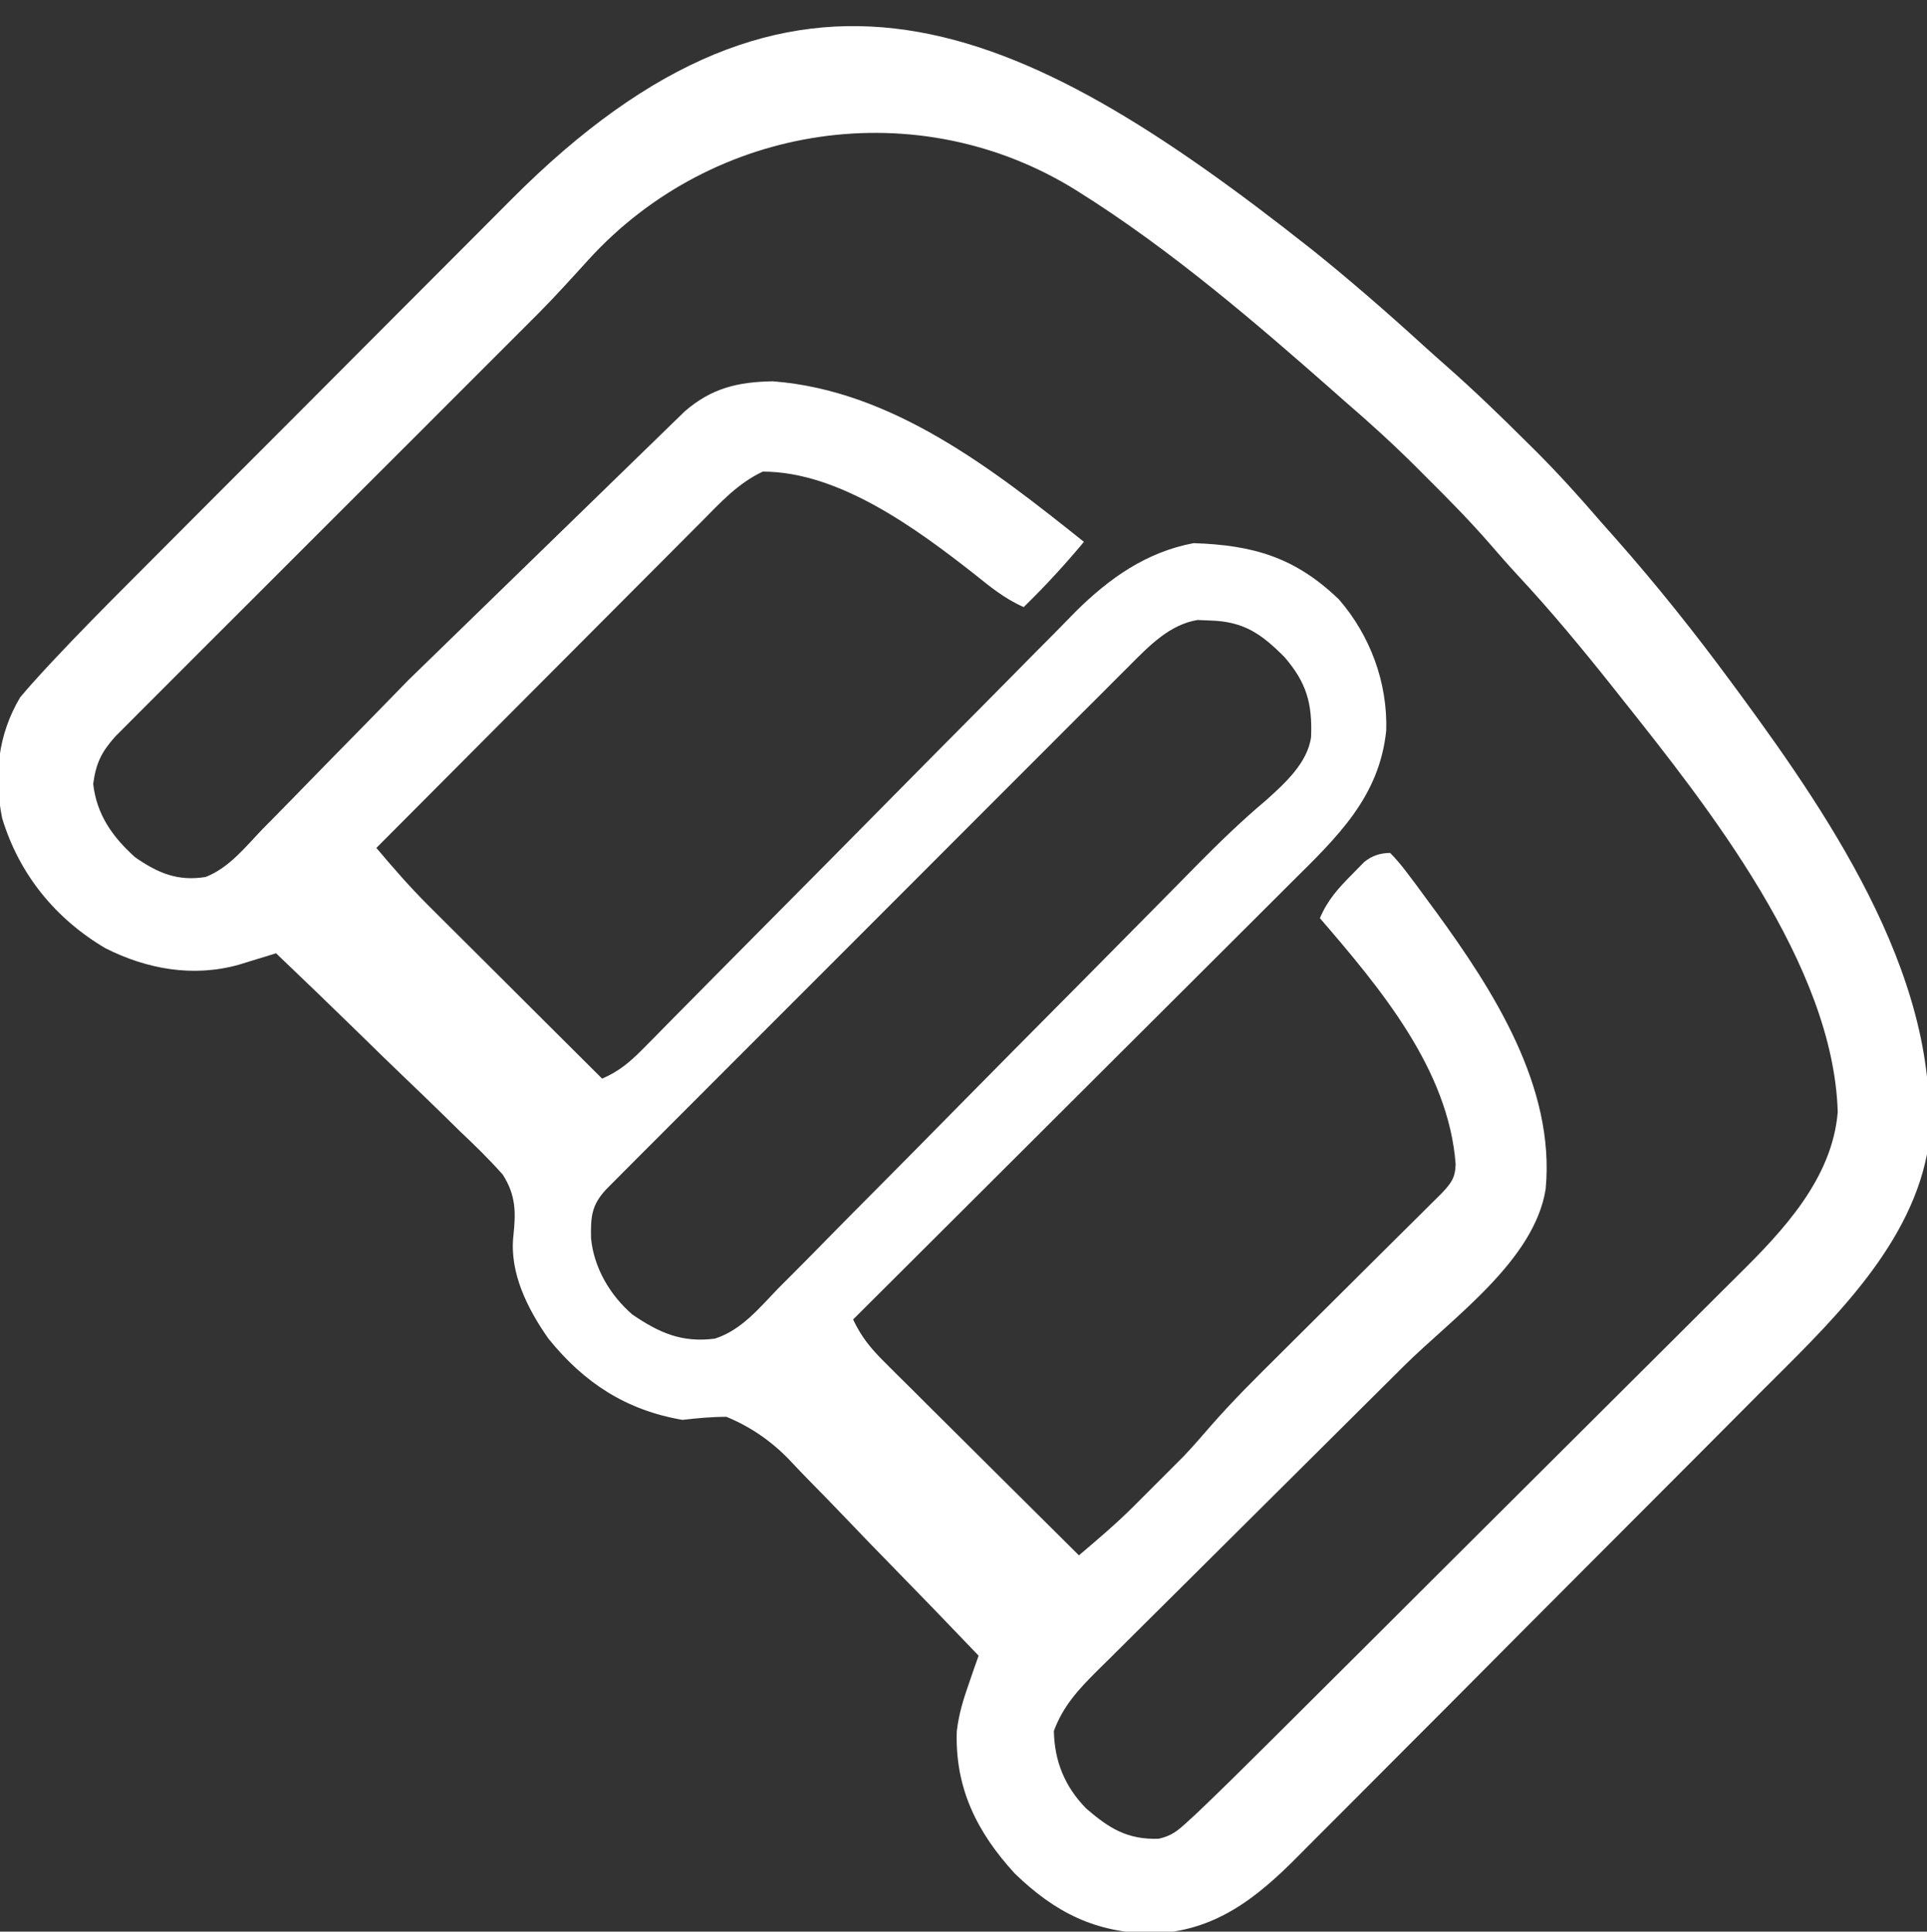 <?xml version="1.0" encoding="UTF-8"?>
<svg id="Layer_1" xmlns="http://www.w3.org/2000/svg" baseProfile="tiny" version="1.2" viewBox="0 0 384 385">
  <rect x="0" y="0" width="384" height="385" fill="#333333" stroke="none"/>
  <!-- Generator: Adobe Illustrator 30.0.0, SVG Export Plug-In . SVG Version: 2.1.1 Build 123)  -->
  <path d="M261.07,49.45c7.75,6.2,15.22,12.71,22.56,19.4,1.54,1.4,3.09,2.78,4.65,4.15,5.49,4.84,10.73,9.9,15.91,15.07.67.66,1.33,1.32,2.02,2,4.47,4.48,8.67,9.14,12.8,13.94,1.02,1.16,2.05,2.31,3.07,3.46,8.1,9.18,15.67,18.67,22.93,28.54.57.77,1.14,1.54,1.72,2.33,18.65,25.41,41.08,58.53,37.28,91.67-3.81,19.35-20.03,34.33-33.46,47.77-1.1,1.11-2.2,2.21-3.3,3.32-2.94,2.97-5.89,5.92-8.84,8.88-1.85,1.85-3.7,3.71-5.55,5.56-6.46,6.49-12.93,12.97-19.41,19.45-6.01,6.02-12.01,12.04-18,18.08-5.17,5.21-10.35,10.4-15.54,15.59-3.09,3.09-6.17,6.18-9.25,9.28-2.89,2.91-5.79,5.81-8.7,8.71-1.06,1.06-2.12,2.12-3.17,3.19-8.44,8.56-16.79,15.18-29.22,15.54-11.29-.13-19.33-4.19-27.37-11.98-7.53-8.22-11.91-17.02-11.54-28.32.39-3.37,1.26-6.23,2.38-9.43.37-1.06.73-2.12,1.11-3.22.28-.8.57-1.6.86-2.43-5.88-6.16-11.8-12.29-17.76-18.38-2.77-2.83-5.52-5.67-8.25-8.54-2.64-2.77-5.31-5.51-7.99-8.23-1.02-1.04-2.02-2.09-3.02-3.15q-5.66-6.19-13.23-9.31c-2.97,0-5.8.27-8.75.61-11.23-1.91-19.64-7.39-26.72-16.19-4.14-5.87-7.79-13.12-6.99-20.45.51-4.79.51-8.1-2.11-12.24-2.69-3.02-5.51-5.8-8.46-8.57-1.06-1.03-2.11-2.07-3.16-3.11-2.76-2.71-5.55-5.38-8.34-8.05-2.86-2.73-5.68-5.5-8.51-8.27-5.54-5.41-11.11-10.78-16.71-16.12-.68.21-1.36.42-2.07.64q-1.35.41-2.72.83c-.89.27-1.78.55-2.69.83-9.1,2.52-18.22.88-26.52-3.3-10.01-5.9-17.22-14.82-20.58-25.91-1.71-8.48-.84-16.66,3.58-24.09,1.61-1.92,3.28-3.79,4.98-5.62q.73-.78,1.47-1.58c5.06-5.4,10.25-10.67,15.48-15.9,1.04-1.05,2.09-2.1,3.13-3.14,2.8-2.81,5.59-5.61,8.39-8.42,1.76-1.76,3.51-3.52,5.27-5.28,5.52-5.54,11.05-11.07,16.58-16.6,6.33-6.34,12.66-12.68,18.98-19.04,4.92-4.94,9.85-9.88,14.78-14.81,2.93-2.93,5.86-5.87,8.78-8.81,56.49-56.81,100.7-36.55,159.21,9.65ZM136.44,82c5.33-4.63,10.58-5.89,17.56-6,23.83,1.8,43.98,17.6,62,32-3.8,4.56-7.75,8.85-12,13-3.75-1.64-6.64-4.01-9.81-6.56-11.57-9.07-26.97-20.44-42.19-20.44-4.92,2.3-8.41,6.14-12.18,9.95-.7.7-1.41,1.41-2.13,2.13-2.32,2.32-4.62,4.64-6.93,6.96-1.61,1.61-3.21,3.22-4.82,4.83-4.22,4.23-8.44,8.47-12.66,12.71-4.31,4.33-8.62,8.65-12.93,12.97-8.46,8.48-16.9,16.96-25.35,25.45,3.31,3.92,6.63,7.75,10.26,11.37.78.78,1.56,1.56,2.36,2.36.82.82,1.64,1.63,2.49,2.48.86.86,1.71,1.71,2.6,2.59,2.72,2.71,5.44,5.42,8.16,8.13,1.85,1.85,3.7,3.69,5.55,5.54,4.52,4.51,9.04,9.02,13.57,13.52,3.37-1.46,5.55-3.31,8.12-5.92.81-.82,1.63-1.64,2.46-2.48.88-.9,1.77-1.8,2.68-2.73.95-.96,1.89-1.91,2.84-2.87,2.04-2.06,4.07-4.12,6.11-6.18,3.22-3.27,6.45-6.53,9.69-9.78,9.2-9.26,18.38-18.53,27.55-27.83,5.06-5.13,10.14-10.25,15.22-15.36,2.69-2.7,5.37-5.41,8.04-8.13,2.52-2.56,5.04-5.11,7.58-7.65,1.36-1.37,2.7-2.75,4.04-4.13,6.71-6.66,14.08-11.89,23.52-13.67,11.91.38,20.28,2.83,28.99,11.23,6.24,7.21,9.69,16.57,9.41,26.11-1.37,13.27-9.74,21.19-18.83,30.2-.96.96-1.91,1.91-2.87,2.87-2.58,2.58-5.16,5.15-7.74,7.72-2.71,2.69-5.41,5.39-8.11,8.09-5.11,5.1-10.22,10.2-15.33,15.29-5.83,5.8-11.64,11.61-17.46,17.42-11.96,11.94-23.93,23.87-35.9,35.8,1.63,3.45,3.46,5.7,6.17,8.4.86.86,1.72,1.72,2.61,2.61.93.92,1.86,1.84,2.82,2.79.96.96,1.92,1.92,2.88,2.88,2.52,2.52,5.05,5.03,7.59,7.54,2.58,2.56,5.16,5.13,7.74,7.7,5.06,5.04,10.12,10.06,15.19,15.09,3.75-3.17,7.46-6.33,10.94-9.8.67-.67,1.34-1.33,2.02-2.02.67-.68,1.35-1.35,2.04-2.05.67-.67,1.35-1.34,2.04-2.03.67-.67,1.34-1.34,2.02-2.03.59-.59,1.18-1.18,1.79-1.79,1.81-1.92,3.54-3.88,5.26-5.89,4.48-5.15,9.32-9.92,14.17-14.73.97-.97,1.95-1.94,2.92-2.91,3.06-3.05,6.12-6.09,9.18-9.13,3.57-3.55,7.14-7.1,10.71-10.65,1.42-1.42,2.85-2.83,4.28-4.24.86-.85,1.72-1.71,2.6-2.59.76-.75,1.52-1.51,2.3-2.28,1.89-2.02,2.72-3.04,2.8-5.82-1.41-18.94-15.12-35.18-27.05-49.04,1.53-3.61,3.69-5.99,6.44-8.75.78-.8,1.56-1.6,2.37-2.42q2.19-1.83,5.19-1.83,1.57,1.58,3.26,3.81c.62.82,1.24,1.64,1.88,2.49.65.89,1.31,1.78,1.98,2.7q1.01,1.36,2.03,2.75c11.48,15.76,23.77,34.95,21.84,55.25-2.25,14.25-18.53,25.63-28.23,35.25-2.74,2.72-5.48,5.45-8.22,8.17-7.78,7.75-15.56,15.49-23.35,23.22-4.78,4.74-9.56,9.5-14.33,14.25-1.81,1.81-3.63,3.61-5.45,5.41-2.54,2.51-5.07,5.03-7.6,7.56q-1.13,1.11-2.28,2.24c-3.68,3.69-6.69,6.92-8.54,11.9.11,6.07,2.21,11.16,6.46,15.48,4.59,3.96,8.2,6.21,14.43,6.01,2.59-.6,3.72-1.54,5.67-3.33.7-.64,1.4-1.28,2.11-1.94,4.62-4.41,9.16-8.89,13.68-13.4,1.12-1.12,2.25-2.23,3.37-3.35,3.66-3.64,7.31-7.28,10.97-10.93,1.27-1.26,2.53-2.52,3.8-3.78,5.94-5.92,11.88-11.85,17.82-17.78,6.83-6.82,13.67-13.63,20.51-20.43,5.31-5.28,10.61-10.57,15.91-15.86,3.15-3.15,6.31-6.3,9.48-9.44,2.98-2.96,5.95-5.92,8.91-8.89,1.08-1.08,2.17-2.16,3.26-3.24,9.01-8.9,18.71-19.22,19.82-32.45-.81-29.31-25.91-60.93-43.2-82.66-.49-.61-.97-1.22-1.47-1.86-6.14-7.73-12.39-15.29-19.12-22.52-1.94-2.1-3.81-4.24-5.68-6.4-3.88-4.45-7.99-8.63-12.18-12.79q-1.07-1.07-2.16-2.17c-4.64-4.63-9.43-9-14.4-13.27-1.05-.93-2.1-1.85-3.14-2.78-13.64-11.98-31.35-27.42-50.4-39.29-31.38-19.56-72.34-13.48-97.22,13.87-3.51,3.86-6.82,7.52-9.9,10.61-3.03,3.04-6.07,6.07-9.11,9.11-5.08,5.08-10.16,10.17-15.24,15.25-5.87,5.88-11.74,11.75-17.62,17.61-5.07,5.06-10.13,10.12-15.19,15.19-3.01,3.02-6.03,6.03-9.05,9.04-2.83,2.82-5.65,5.65-8.47,8.48-1.03,1.04-2.07,2.07-3.11,3.11-1.42,1.41-2.82,2.83-4.23,4.24-.79.79-1.58,1.58-2.39,2.4-2.76,3.13-3.8,5.29-4.36,9.42.71,6.11,3.83,10.55,8.38,14.62,4.51,3.13,8.46,4.82,14.03,3.91,4.68-1.81,7.98-6.05,11.39-9.6.87-.88,1.75-1.77,2.65-2.68,2.31-2.34,4.61-4.7,6.9-7.06,3.24-3.33,6.5-6.64,9.76-9.96,1.73-1.76,3.46-3.53,5.19-5.31.78-.8,1.56-1.6,2.36-2.42.69-.71,1.37-1.41,2.08-2.14M225.07,132.68c-.46.46-.92.91-1.39,1.38-1.52,1.51-3.03,3.03-4.54,4.55-1.09,1.09-2.19,2.18-3.28,3.27-2.96,2.95-5.91,5.91-8.86,8.87-3.09,3.1-6.18,6.19-9.28,9.28-5.19,5.19-10.37,10.38-15.56,15.58-6,6.01-12,12.02-18,18.02-5.78,5.78-11.55,11.55-17.32,17.33-2.46,2.46-4.92,4.92-7.37,7.38-2.89,2.89-5.78,5.79-8.67,8.68-1.06,1.06-2.12,2.13-3.19,3.19-1.45,1.45-2.89,2.9-4.33,4.35-.81.81-1.62,1.62-2.45,2.46-2.97,3.17-3.13,5.49-3.05,9.82.59,5.91,3.78,11.29,8.21,15.15,5.43,3.7,9.88,5.66,16.47,4.82,5.34-1.72,8.88-6.15,12.69-10.09.98-.99,1.97-1.97,2.95-2.95,2.66-2.66,5.3-5.35,7.93-8.04,2.77-2.82,5.56-5.62,8.34-8.42,5.28-5.31,10.54-10.64,15.79-15.98,7.69-7.81,15.41-15.6,23.14-23.38,1.14-1.15,2.29-2.31,3.43-3.46.56-.56,1.12-1.13,1.69-1.71,3.3-3.33,6.6-6.67,9.9-10.01,2.06-2.09,4.12-4.17,6.18-6.26,1.4-1.41,2.79-2.83,4.18-4.25,4.38-4.43,8.8-8.71,13.57-12.72,3.72-3.33,8.34-7.51,9.01-12.65.27-6.68-.9-10.81-5.27-15.9-4.62-4.64-8.1-7.12-14.81-7.31-.83-.04-1.66-.07-2.52-.11-5.61.9-9.7,5.21-13.6,9.11Z" fill="#fff"/>
</svg>